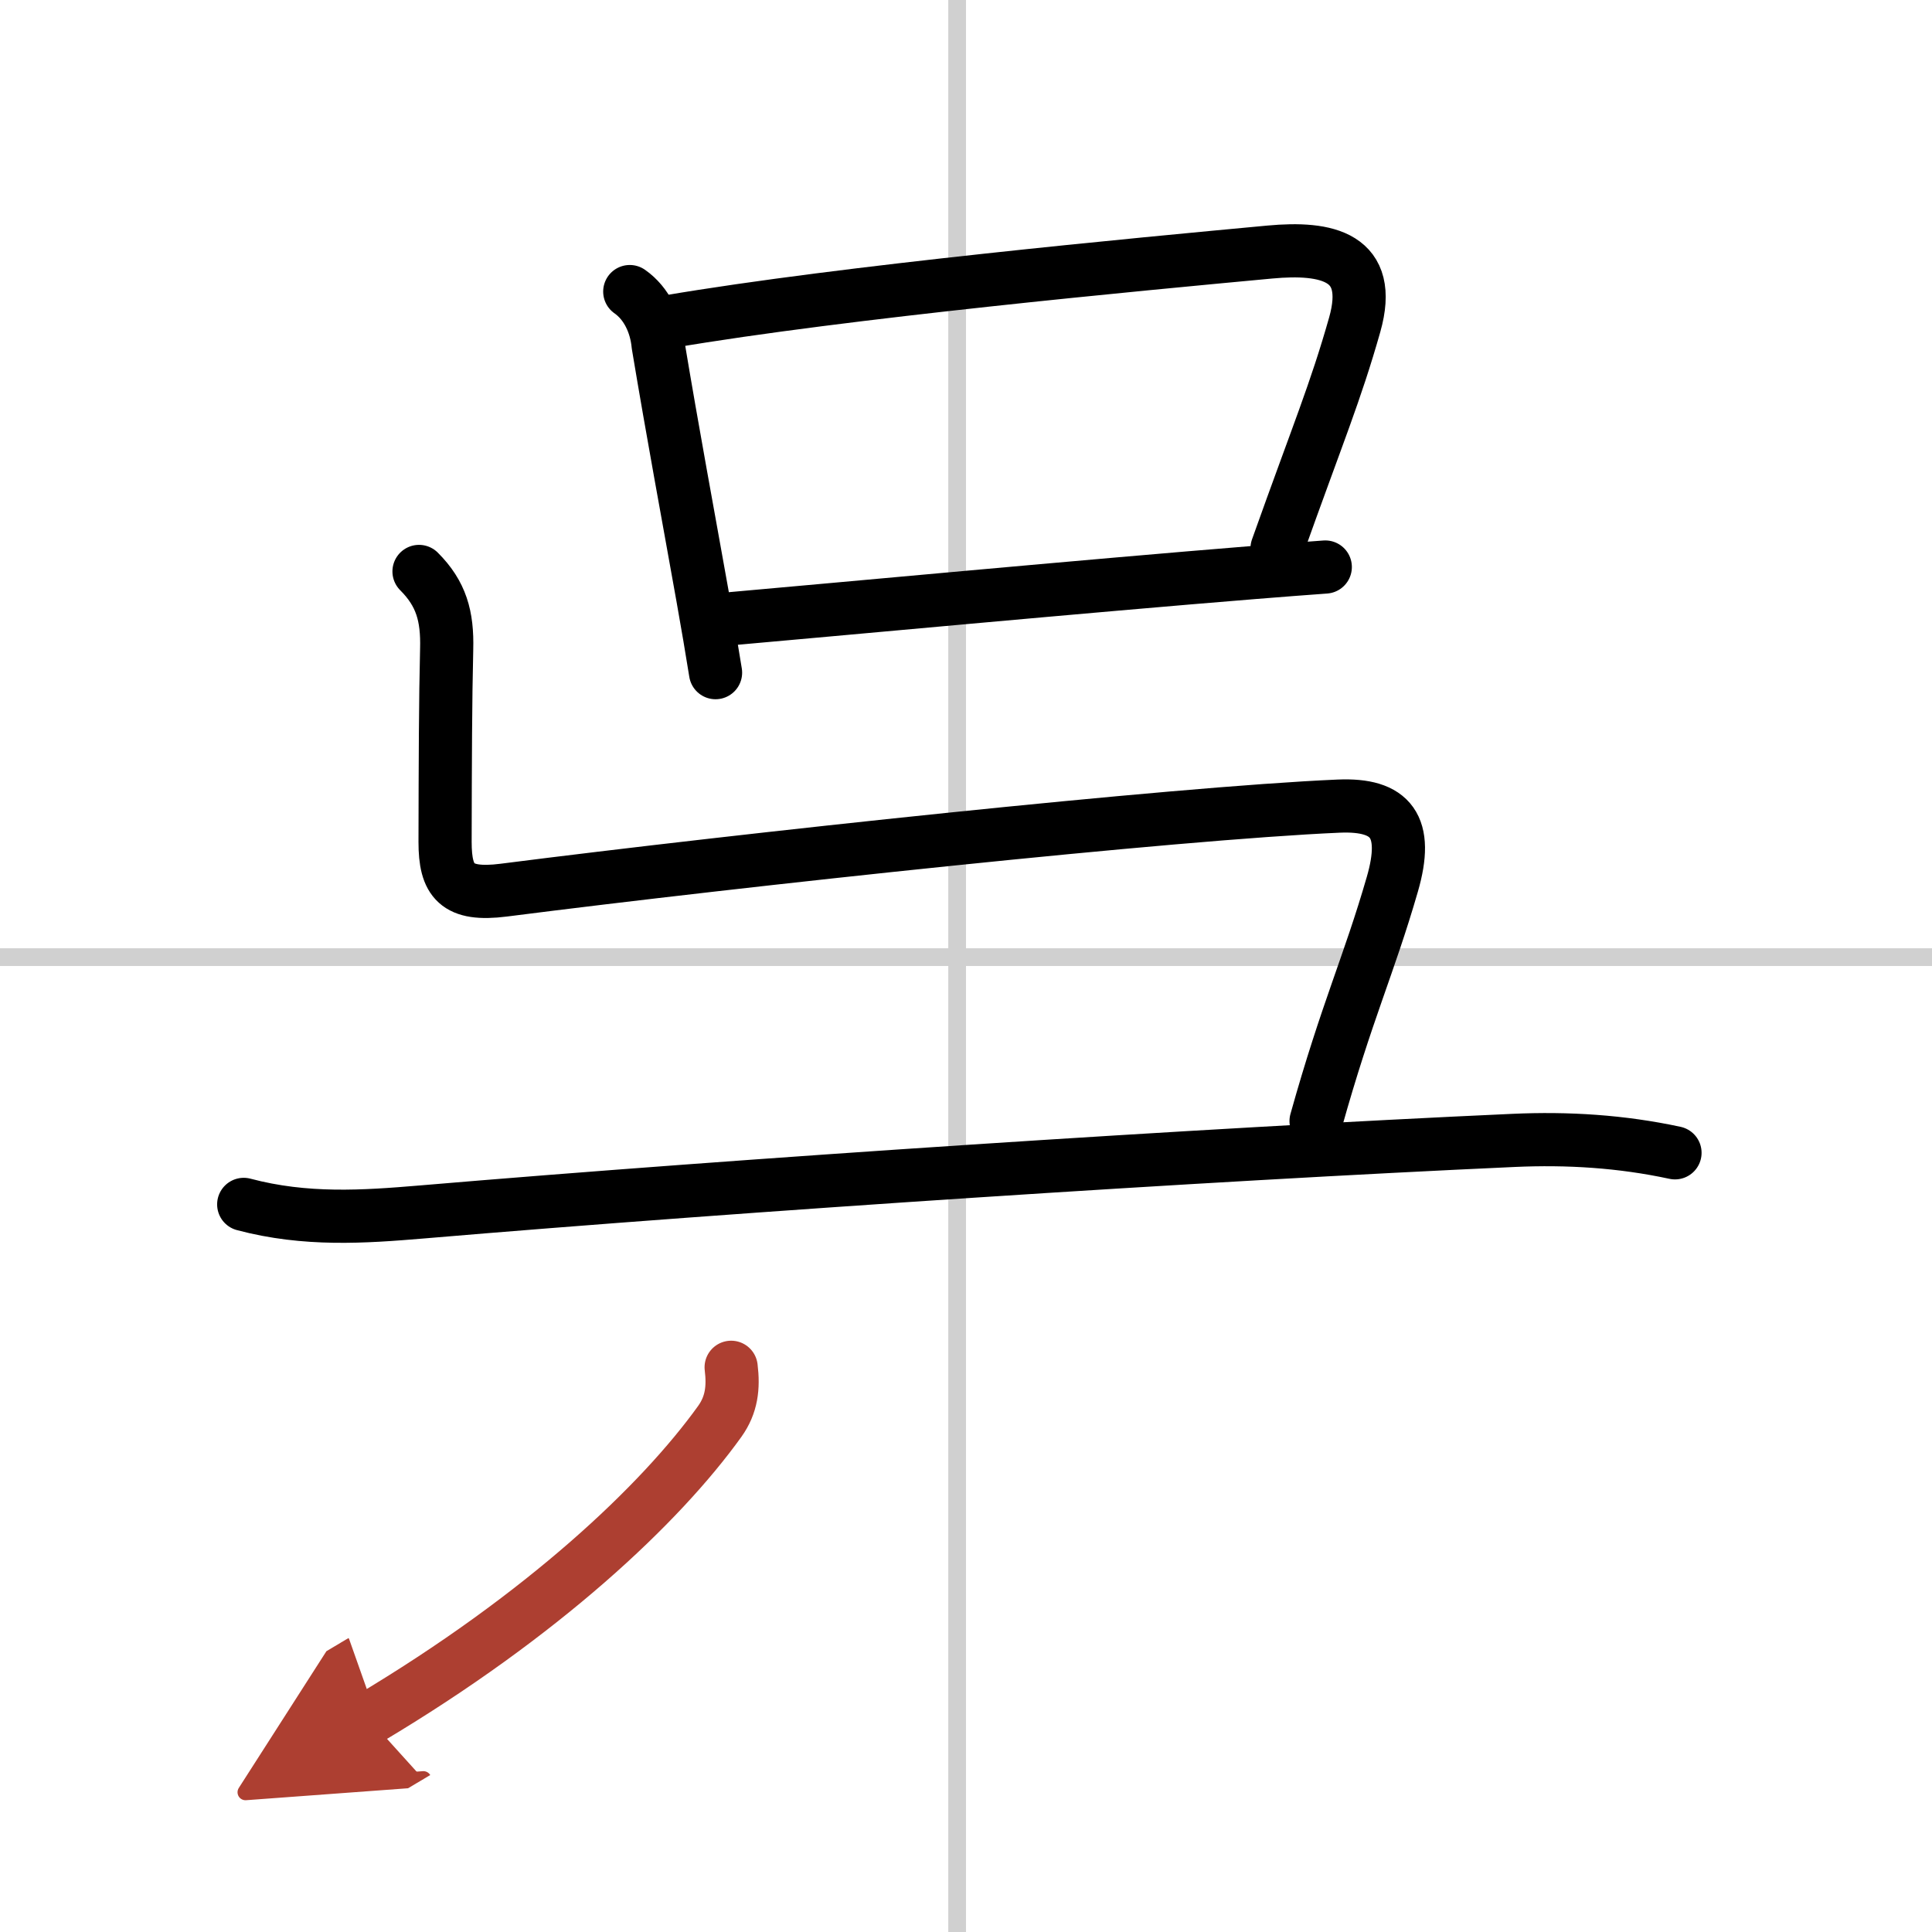 <svg width="400" height="400" viewBox="0 0 109 109" xmlns="http://www.w3.org/2000/svg"><defs><marker id="a" markerWidth="4" orient="auto" refX="1" refY="5" viewBox="0 0 10 10"><polyline points="0 0 10 5 0 10 1 5" fill="#ad3f31" stroke="#ad3f31"/></marker></defs><g fill="none" stroke="#000" stroke-linecap="round" stroke-linejoin="round" stroke-width="3"><rect width="100%" height="100%" fill="#fff" stroke="#fff"/><line x1="54" x2="54" y2="109" stroke="#d0d0d0" stroke-width="1"/><line x2="109" y1="54" y2="54" stroke="#d0d0d0" stroke-width="1"/><path d="m35.53 16.45c0.96 0.67 1.49 1.84 1.6 3.01 0.86 5.16 1.66 9.42 2.52 14.25 0.27 1.5 0.51 2.94 0.72 4.24"/><path d="m37.71 18.15c9.92-1.69 26.64-3.25 33.93-3.93 3.23-0.3 5.88 0.25 4.79 4.1-1.09 3.84-2.04 6.05-4.38 12.61"/><path d="m41.3 34.9c5.46-0.48 20.25-1.86 29.44-2.6 1.52-0.12 2.88-0.23 4.03-0.31"/><path d="m23.64 32.24c1.25 1.25 1.61 2.51 1.56 4.38-0.07 2.87-0.08 6.27-0.09 10.88 0 2.21 0.64 3.06 3.31 2.72 13.46-1.72 37.83-4.34 47.1-4.74 2.98-0.13 3.98 1.15 3.03 4.42-1.33 4.6-2.55 7.1-4.3 13.35"/><path d="m13.75 67.95c3.5 0.93 6.79 0.7 10.01 0.43 18.29-1.55 44.12-3.25 61.62-4.04 3.07-0.14 6.1 0.05 9.12 0.7"/><path d="m41.25 77.14c0.14 1.14 0.03 2.11-0.64 3.05-3.36 4.68-9.98 10.93-19.8 16.78" marker-end="url(#a)" stroke="#ad3f31"/></g></svg>
